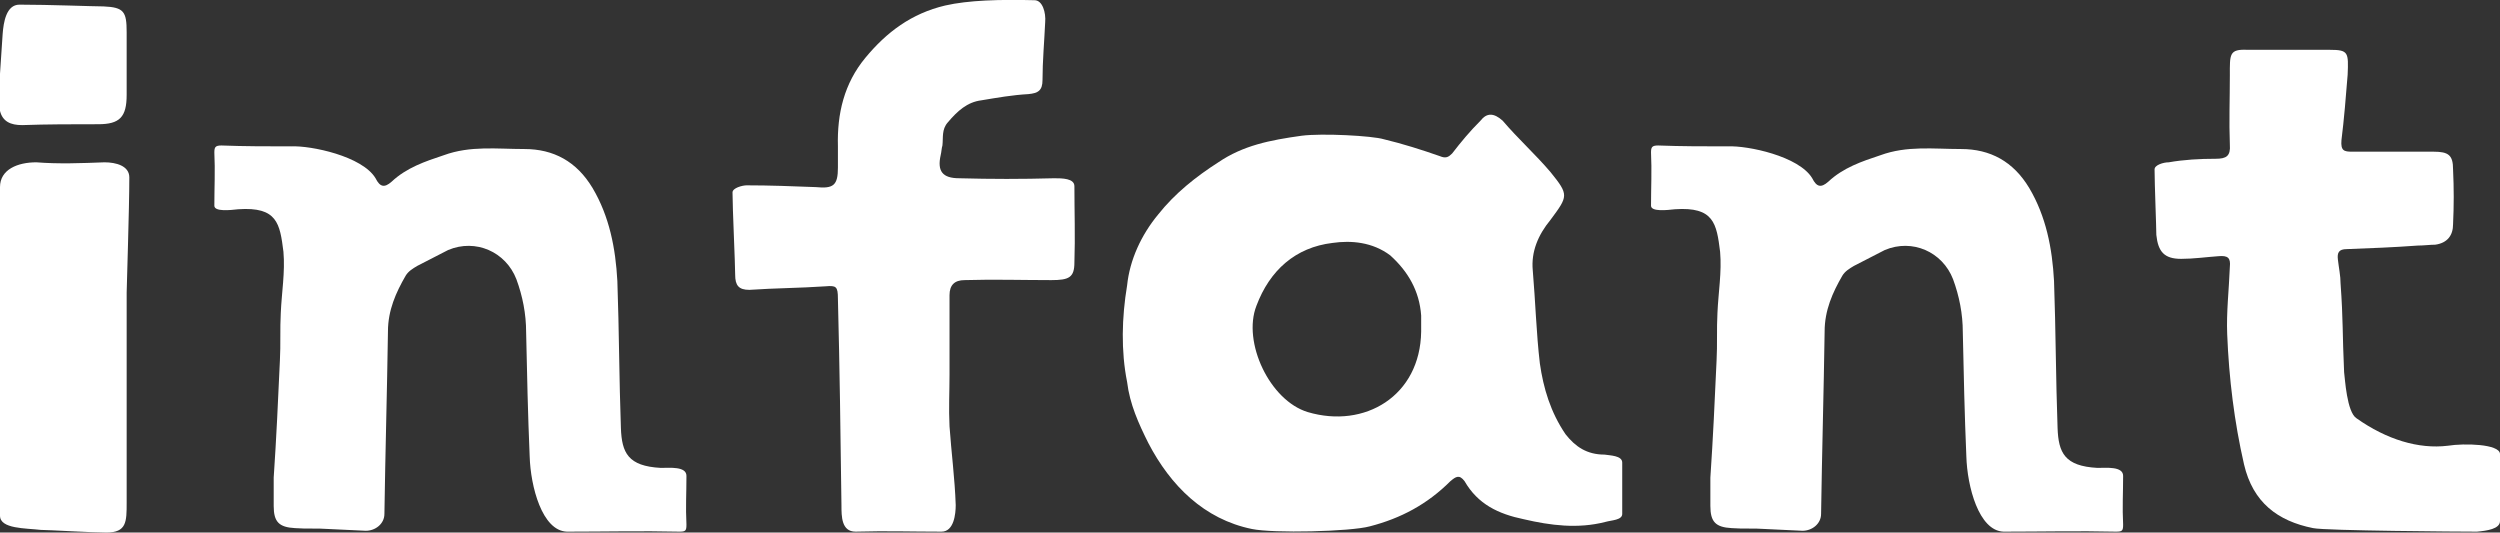 <?xml version="1.0" encoding="UTF-8"?><svg id="_レイヤー_2" xmlns="http://www.w3.org/2000/svg" viewBox="0 0 112.9 24.05"><rect x="0" y="0" width="112.9" height="24.05" fill="#333333" stroke="none"/><g id="_レイヤー_1-2"><path d="M0,5.01v-1.68l.12-1.8C.16,1.01.28.21.88.21c1.32,0,3.36.08,3.8.08.92.04,1.04.24,1.04,1.16v2.84c0,1-.32,1.32-1.28,1.32-1.16,0-2.32,0-3.44.04-.52,0-.88-.16-1-.64ZM0,23.29v-14.84c0-.8.8-1.12,1.64-1.12,1,.08,2.04.04,3.08,0,.52,0,1.12.16,1.12.68,0,1.44-.12,4.92-.12,5.2v9.48c0,.88,0,1.36-.92,1.36-.64,0-2.64-.12-2.96-.12-.68-.08-1.84-.04-1.84-.64Z" style="fill:#fff; stroke-width:0px;"/><path d="M17.36,23.21c0,.44-.4.76-.84.76l-1.68-.08c-.52-.04-1,0-1.52-.04-.72-.04-.96-.28-.96-1v-1.28c.12-1.76.2-3.52.28-5.28.04-.72,0-1.44.04-2.16.04-.92.2-1.84.12-2.76-.16-1.28-.28-2.04-2.04-1.92-.36.04-1.08.12-1.08-.16,0-.8.04-1.6,0-2.4,0-.24.04-.32.32-.32,1.04.04,2.08.04,3.16.04.88-.04,3.2.44,3.8,1.44.2.4.4.44.72.16.68-.64,1.52-.92,2.36-1.2,1.2-.44,2.4-.28,3.64-.28,1.32,0,2.36.56,3.08,1.76.76,1.28,1.04,2.72,1.12,4.2.08,2.2.08,4.44.16,6.64.04,1.12.32,1.72,1.8,1.8.4,0,1.16-.08,1.16.36,0,.8-.04,1.4,0,2.2,0,.28-.04.32-.32.32-1.68-.04-3.4,0-5.08,0-1.12-.04-1.64-2.04-1.68-3.4-.08-1.88-.12-3.72-.16-5.6,0-.84-.16-1.64-.44-2.4-.48-1.24-1.84-1.84-3.08-1.32l-1.4.72c-.2.12-.4.24-.52.44-.44.76-.8,1.56-.8,2.52-.04,2.72-.12,5.48-.16,8.24Z" style="fill:#fff; stroke-width:0px;"/><path d="M46.72.01c.36,0,.52.56.48,1-.04.88-.12,1.76-.12,2.6,0,.48-.2.6-.64.64-.72.04-1.4.16-2.12.28-.64.08-1.08.48-1.52,1-.28.32-.2.68-.24,1.04-.04.12-.04.28-.08.44-.16.72.08,1.04.84,1.04,1.44.04,2.84.04,4.28,0,.36,0,.92,0,.92.36,0,1.12.04,2.28,0,3.44,0,.68-.24.8-1.04.8-1.32,0-2.6-.04-3.92,0q-.68,0-.68.68v3.6c0,.76-.04,1.52,0,2.32.08,1.16.24,2.36.28,3.56,0,.4-.08,1.2-.64,1.2-1.4,0-2.44-.04-3.88,0-.64,0-.64-.68-.64-1.2-.04-3.12-.08-6.2-.16-9.32,0-.56-.08-.6-.56-.56-1.16.08-2.28.08-3.44.16-.48,0-.64-.2-.64-.68,0-.52-.12-3-.12-3.72,0-.2.44-.32.64-.32,1.04,0,2.08.04,3.12.08.8.08,1-.08,1-.88v-.96c-.04-1.48.28-2.84,1.24-4,.96-1.16,2.08-2,3.6-2.36,1.04-.24,2.48-.28,4.04-.24Z" style="fill:#fff; stroke-width:0px;"/><path d="M56.54,23.89c-2.16-.44-3.68-1.96-4.68-3.88-.44-.88-.84-1.76-.96-2.76-.28-1.4-.24-2.92,0-4.36.12-1.16.64-2.28,1.4-3.2.76-.96,1.72-1.72,2.72-2.36,1.12-.76,2.32-1,3.76-1.2.92-.12,3.2,0,3.72.16.84.2,1.72.48,2.52.76.28.12.4.04.56-.12.4-.52.8-1,1.28-1.48.28-.36.6-.36,1,0,.68.8,1.48,1.52,2.16,2.32.84,1.04.8,1.08,0,2.16-.56.68-.88,1.44-.8,2.28.12,1.4.16,2.84.32,4.2.16,1.12.48,2.2,1.16,3.2.44.56.96.92,1.76.92.24.04.8.04.8.36v2.32c0,.28-.48.28-.76.36-1.24.32-2.48.16-3.68-.12-1.16-.24-2.08-.68-2.68-1.72-.24-.32-.4-.2-.64,0-1.04,1.04-2.24,1.68-3.64,2.04-.88.24-4.36.32-5.32.12ZM64.18,14.97v-.72c-.08-1.12-.6-2-1.4-2.72-.8-.6-1.76-.68-2.6-.56-1.68.2-2.84,1.24-3.44,2.84-.64,1.64.6,4.28,2.32,4.8,2.56.76,5.08-.72,5.12-3.64Z" style="fill:#fff; stroke-width:0px;"/><path d="M82.24,23.21c0,.44-.4.76-.84.76l-1.68-.08c-.52-.04-1,0-1.52-.04-.72-.04-.96-.28-.96-1v-1.28c.12-1.76.2-3.52.28-5.28.04-.72,0-1.44.04-2.16.04-.92.2-1.84.12-2.76-.16-1.28-.28-2.04-2.04-1.92-.36.04-1.08.12-1.08-.16,0-.8.04-1.6,0-2.4,0-.24.04-.32.32-.32,1.04.04,2.08.04,3.16.04.88-.04,3.2.44,3.8,1.44.2.4.4.44.72.16.68-.64,1.52-.92,2.36-1.2,1.2-.44,2.4-.28,3.64-.28,1.32,0,2.36.56,3.08,1.76.76,1.28,1.04,2.72,1.12,4.2.08,2.2.08,4.44.16,6.64.04,1.12.32,1.72,1.8,1.8.4,0,1.16-.08,1.16.36,0,.8-.04,1.4,0,2.2,0,.28-.04.32-.32.32-1.68-.04-3.4,0-5.08,0-1.12-.04-1.64-2.04-1.68-3.4-.08-1.88-.12-3.72-.16-5.6,0-.84-.16-1.64-.44-2.4-.48-1.24-1.84-1.84-3.08-1.32l-1.4.72c-.2.12-.4.24-.52.44-.44.76-.8,1.56-.8,2.52-.04,2.72-.12,5.48-.16,8.24Z" style="fill:#fff; stroke-width:0px;"/><path d="M97.3,7.65c0-.2.4-.32.64-.32.68-.12,1.4-.16,2.12-.16.48,0,.68-.12.64-.64-.04-1.04,0-2.08,0-3.12,0-.96-.04-1.2.8-1.16h3.72c.84,0,.84.12.8,1.12-.08,1-.16,2-.28,2.96-.04.48.12.52.48.52h3.68c.68,0,.88.16.88.8.04.84.04,1.64,0,2.48,0,.48-.24.84-.8.92-.24,0-.52.04-.8.04-1.08.08-2.12.12-3.2.16-.36,0-.44.16-.4.48.04.36.12.72.12,1.08.12,1.64.08,2.28.16,4,.04.28.12,1.8.56,2.08,1.36.96,2.8,1.4,4.12,1.24.76-.12,2.32-.08,2.36.36v3.04c0,.36-.6.44-1.04.48-.72,0-6.84-.04-7.4-.16-1.6-.32-2.72-1.16-3.12-2.88-.44-1.92-.68-3.88-.76-5.88-.04-1,.08-2,.12-3.04.04-.4-.08-.52-.52-.48-.56.04-1.12.12-1.68.12-.76,0-1.04-.32-1.12-1.08,0-.36-.08-2.32-.08-2.96Z" style="fill:#fff; stroke-width:0px;"/></g></svg>